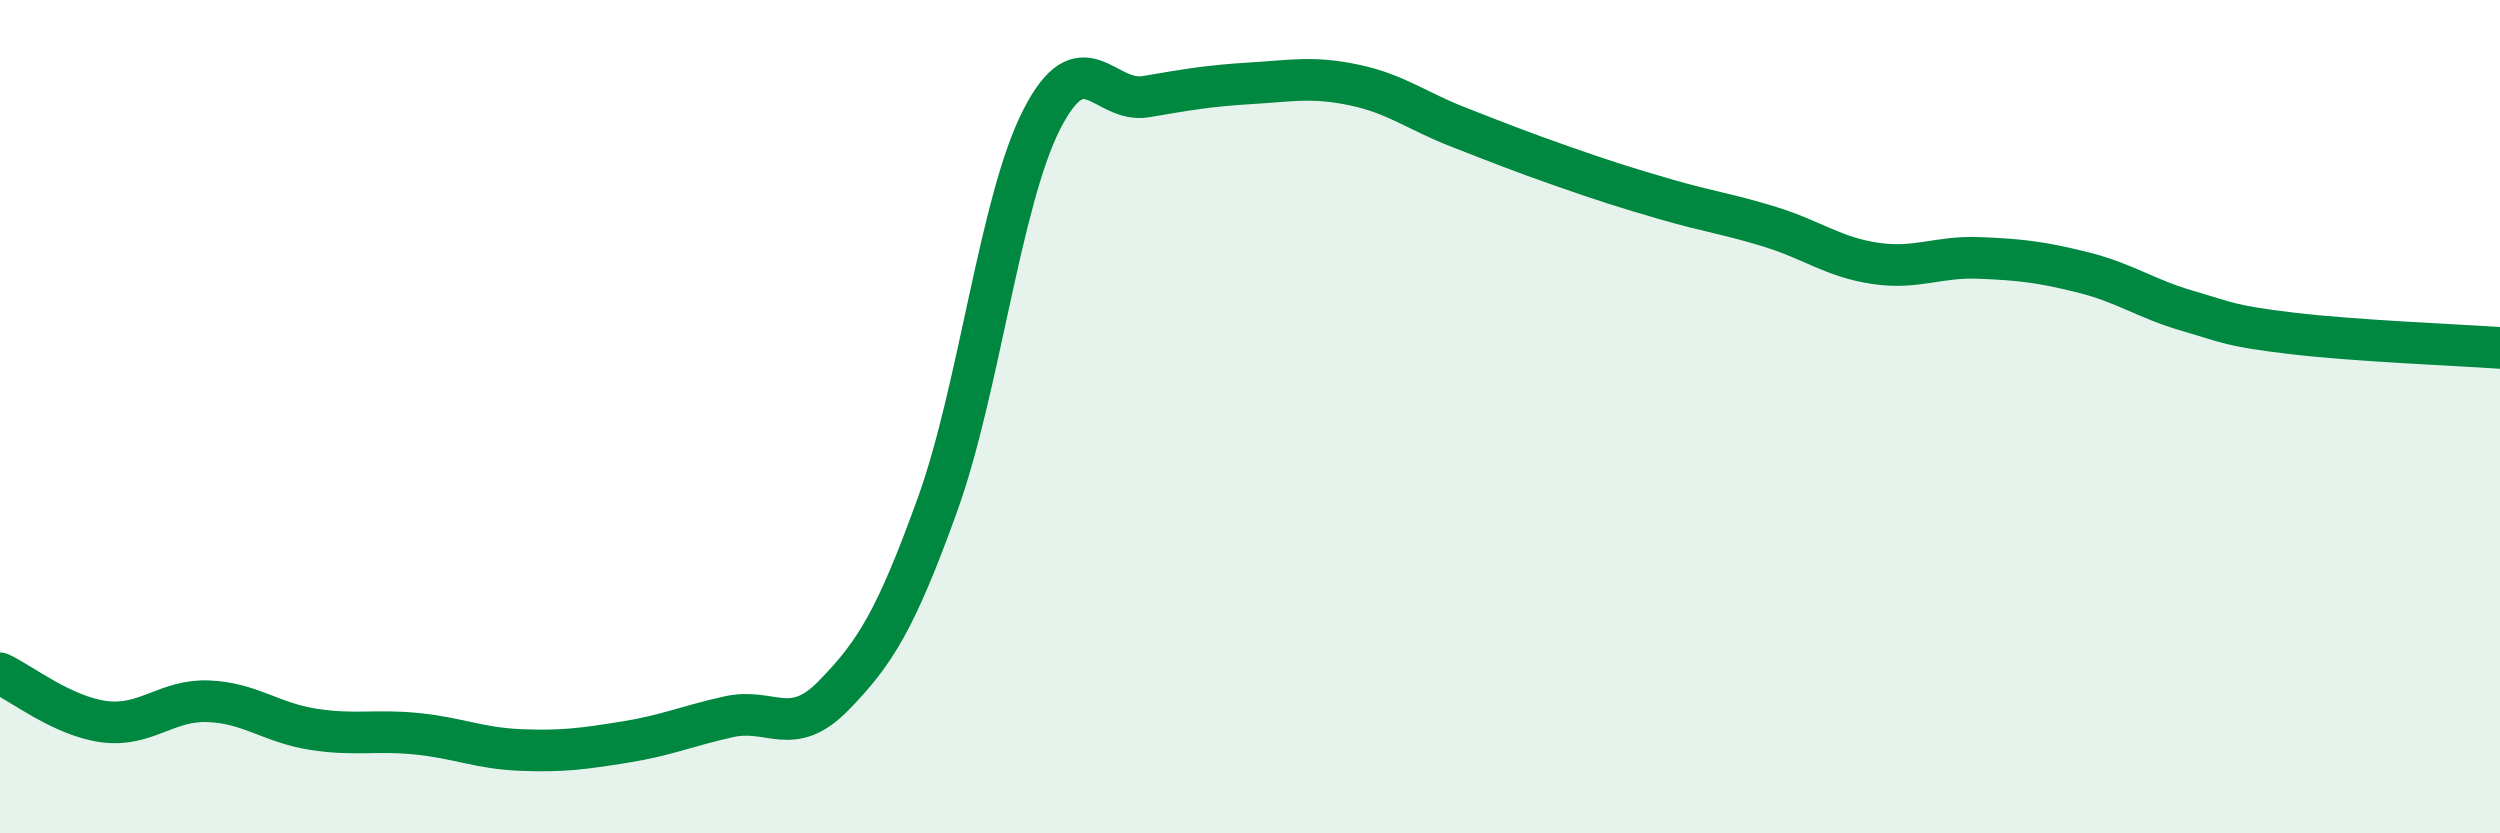 
    <svg width="60" height="20" viewBox="0 0 60 20" xmlns="http://www.w3.org/2000/svg">
      <path
        d="M 0,16.16 C 0.5,16.39 1.5,17.19 2.5,17.32 C 3.5,17.45 4,16.79 5,16.83 C 6,16.87 6.5,17.34 7.5,17.5 C 8.5,17.66 9,17.51 10,17.61 C 11,17.71 11.5,17.96 12.5,18 C 13.5,18.04 14,17.97 15,17.81 C 16,17.65 16.5,17.42 17.5,17.2 C 18.5,16.98 19,17.72 20,16.7 C 21,15.68 21.5,14.88 22.5,12.11 C 23.5,9.34 24,4.83 25,2.87 C 26,0.91 26.5,2.49 27.5,2.32 C 28.5,2.15 29,2.06 30,2 C 31,1.94 31.5,1.83 32.5,2.04 C 33.5,2.25 34,2.66 35,3.05 C 36,3.44 36.5,3.64 37.5,3.99 C 38.5,4.34 39,4.5 40,4.79 C 41,5.08 41.5,5.14 42.5,5.45 C 43.5,5.76 44,6.17 45,6.32 C 46,6.47 46.5,6.15 47.5,6.19 C 48.5,6.23 49,6.29 50,6.54 C 51,6.79 51.5,7.17 52.5,7.46 C 53.5,7.75 53.5,7.82 55,8 C 56.5,8.18 59,8.28 60,8.35L60 20L0 20Z"
        fill="#008740"
        opacity="0.1"
        stroke-linecap="round"
        stroke-linejoin="round"
      />
      <path
        d="M 0,16.16 C 0.5,16.39 1.5,17.19 2.5,17.32 C 3.5,17.45 4,16.79 5,16.83 C 6,16.87 6.5,17.34 7.5,17.5 C 8.5,17.66 9,17.51 10,17.61 C 11,17.71 11.5,17.96 12.5,18 C 13.5,18.04 14,17.97 15,17.81 C 16,17.65 16.5,17.42 17.5,17.2 C 18.5,16.98 19,17.72 20,16.7 C 21,15.68 21.5,14.88 22.5,12.11 C 23.5,9.34 24,4.83 25,2.87 C 26,0.91 26.5,2.49 27.5,2.32 C 28.5,2.15 29,2.06 30,2 C 31,1.94 31.5,1.83 32.5,2.04 C 33.5,2.25 34,2.66 35,3.05 C 36,3.44 36.5,3.64 37.5,3.99 C 38.5,4.34 39,4.5 40,4.79 C 41,5.08 41.5,5.14 42.5,5.45 C 43.5,5.76 44,6.17 45,6.32 C 46,6.47 46.5,6.15 47.5,6.19 C 48.5,6.23 49,6.29 50,6.54 C 51,6.79 51.5,7.17 52.5,7.46 C 53.5,7.75 53.5,7.82 55,8 C 56.5,8.18 59,8.28 60,8.35"
        stroke="#008740"
        stroke-width="1"
        fill="none"
        stroke-linecap="round"
        stroke-linejoin="round"
      />
    </svg>
  